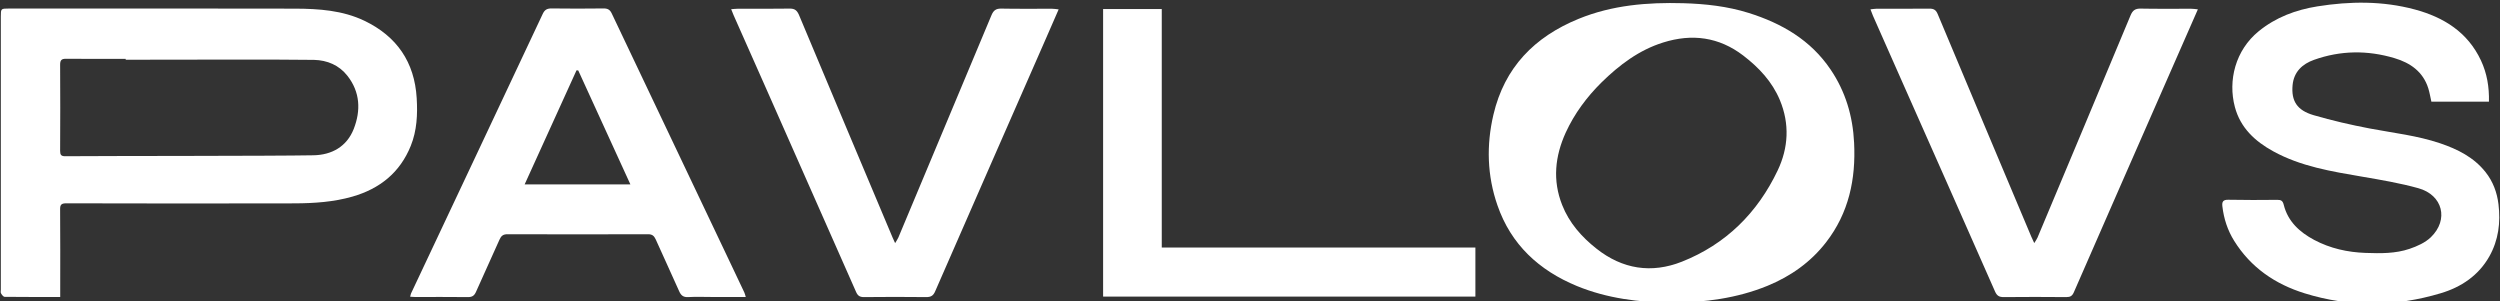 <?xml version="1.0" encoding="UTF-8"?> <!-- Creator: CorelDRAW 2020 (64-Bit) --> <svg xmlns="http://www.w3.org/2000/svg" xmlns:xlink="http://www.w3.org/1999/xlink" xmlns:xodm="http://www.corel.com/coreldraw/odm/2003" xml:space="preserve" width="506px" height="61px" style="shape-rendering:geometricPrecision; text-rendering:geometricPrecision; image-rendering:optimizeQuality; fill-rule:evenodd; clip-rule:evenodd" viewBox="0 0 506 61"><rect x="0" y="0" width="506" height="61" fill="#333333" stroke="none"/> <defs> <style type="text/css"> <![CDATA[ .fil0 {fill:white;fill-rule:nonzero} ]]> </style> </defs> <g id="Слой_x0020_1">  <g id="_2027336742544"> <path class="fil0" d="M324.15 16.68c-3,2.97 -5.48,6.31 -7.24,10.14 -2.18,4.79 -2.7,9.69 -0.73,14.67 1.43,3.63 3.93,6.46 6.95,8.84 5.24,4.15 11.13,5.08 17.3,2.63 8.88,-3.52 15.28,-9.87 19.37,-18.46 2.19,-4.61 2.44,-9.43 0.45,-14.23 -1.56,-3.74 -4.24,-6.59 -7.42,-9.03 -4.92,-3.76 -10.37,-4.47 -16.2,-2.64 -4.89,1.53 -8.87,4.54 -12.48,8.08zm14.17 44.59c-6.57,-0.07 -13,-0.86 -19.13,-3.37 -7.69,-3.17 -13.37,-8.41 -16.11,-16.35 -2.08,-5.98 -2.26,-12.16 -0.81,-18.34 2.24,-9.56 8.31,-15.75 17.25,-19.4 6.8,-2.78 13.93,-3.36 21.17,-3.16 4.49,0.13 8.94,0.62 13.25,1.97 6.7,2.11 12.54,5.48 16.57,11.45 3.03,4.47 4.5,9.45 4.76,14.82 0.37,7.37 -1.07,14.22 -5.68,20.16 -3.11,4.01 -7.14,6.86 -11.83,8.79 -6.23,2.55 -12.76,3.38 -19.44,3.43z"></path> <path class="fil0" d="M503.76 20.58l-11.65 0c-0.2,-0.89 -0.35,-1.81 -0.62,-2.69 -1.06,-3.38 -3.64,-5.17 -6.84,-6.12 -5.44,-1.63 -10.91,-1.58 -16.29,0.34 -2.37,0.84 -4.08,2.43 -4.34,5.1 -0.3,3.21 0.88,5.11 4.25,6.1 3.74,1.09 7.56,1.97 11.39,2.7 4.76,0.9 9.6,1.43 14.22,2.99 3.53,1.2 6.81,2.82 9.19,5.83 1.52,1.92 2.33,4.12 2.62,6.5 0.45,3.7 0.01,7.27 -1.85,10.57 -2.2,3.89 -5.71,6.22 -9.83,7.45 -9.16,2.75 -18.41,2.86 -27.57,0.01 -5.95,-1.85 -10.89,-5.22 -14.25,-10.62 -1.33,-2.14 -2.09,-4.47 -2.38,-6.96 -0.11,-0.92 0.11,-1.37 1.19,-1.35 3.31,0.07 6.63,0.05 9.94,0.02 0.76,-0.01 1.09,0.2 1.29,1.01 0.84,3.38 3.22,5.53 6.16,7.1 3.24,1.72 6.74,2.5 10.41,2.63 3.02,0.11 6.04,0.15 8.91,-0.83 1.53,-0.52 3.16,-1.25 4.29,-2.34 3.68,-3.55 2.42,-8.56 -2.54,-9.93 -3.72,-1.03 -7.55,-1.68 -11.36,-2.33 -6.2,-1.06 -12.41,-2.06 -18.01,-5.14 -3.68,-2.02 -6.63,-4.75 -7.75,-8.95 -1.44,-5.4 0.12,-11.51 4.8,-15.33 3.49,-2.85 7.55,-4.35 11.91,-5.05 6.59,-1.05 13.2,-1.12 19.71,0.63 5.86,1.58 10.69,4.59 13.38,10.31 1.23,2.62 1.69,5.4 1.62,8.35z"></path> <path class="fil0" d="M25.44 12.09c0,-0.06 0,-0.12 0,-0.18 -4.03,0 -8.06,0.02 -12.1,-0.01 -0.86,-0.01 -1.17,0.26 -1.17,1.17 0.04,5.82 0.03,11.65 0,17.47 0,0.76 0.19,1.09 1.01,1.08 8.58,-0.07 41.65,-0.03 50.24,-0.19 3.74,-0.06 6.77,-1.76 8.18,-5.34 1.45,-3.72 1.31,-7.47 -1.3,-10.77 -1.68,-2.14 -4.07,-3.13 -6.72,-3.2 -4.55,-0.11 -33.59,-0.03 -38.14,-0.03zm-13.25 48.02c-3.89,0 -7.58,0.01 -11.27,-0.03 -0.25,-0.01 -0.55,-0.42 -0.72,-0.72 -0.11,-0.19 -0.03,-0.51 -0.03,-0.77 0,-18.42 0,-36.84 0,-55.26 0,-1.59 0.01,-1.6 1.64,-1.6 11.15,0 46.79,-0.03 57.94,0.02 4.79,0.02 9.58,0.34 14,2.45 6.57,3.15 10.16,8.38 10.59,15.67 0.2,3.28 0.05,6.55 -1.2,9.65 -2.18,5.41 -6.27,8.68 -11.8,10.27 -3.8,1.09 -7.7,1.35 -11.62,1.37 -7.27,0.04 -39.02,0.03 -46.29,-0.01 -1.01,0 -1.28,0.27 -1.26,1.26 0.05,5.41 0.02,10.83 0.02,16.24l0 1.46z"></path> <path class="fil0" d="M106.19 37.32l21.4 0c-3.56,-7.78 -7.06,-15.42 -10.55,-23.06 -0.12,-0.01 -0.23,-0.02 -0.35,-0.03 -3.47,7.64 -6.94,15.29 -10.5,23.09zm44.75 22.79c-2.35,0 -4.57,0 -6.78,0 -1.62,0 -3.25,-0.07 -4.86,0.02 -1,0.06 -1.47,-0.34 -1.85,-1.21 -1.55,-3.5 -3.17,-6.96 -4.73,-10.46 -0.34,-0.74 -0.72,-1.06 -1.59,-1.05 -9.46,0.03 -18.92,0.03 -28.38,0 -0.92,-0.01 -1.31,0.32 -1.66,1.11 -1.56,3.54 -3.2,7.04 -4.76,10.58 -0.34,0.75 -0.77,1.04 -1.61,1.03 -3.59,-0.04 -7.17,-0.02 -10.74,-0.02 -0.3,0 -0.59,-0.03 -0.96,-0.05 0.07,-0.27 0.09,-0.49 0.18,-0.68 8.88,-18.85 17.78,-37.69 26.64,-56.55 0.4,-0.86 0.89,-1.13 1.8,-1.12 3.51,0.05 7.01,0.04 10.51,0 0.83,-0.01 1.3,0.24 1.66,1 7.72,16.28 15.47,32.55 23.21,48.83 1.21,2.54 2.42,5.08 3.62,7.63 0.12,0.25 0.18,0.53 0.3,0.94z"></path> <path class="fil0" d="M444.85 1.89c-2.28,5.19 -4.45,10.13 -6.62,15.08 -6.17,14.06 -12.34,28.11 -18.48,42.18 -0.33,0.75 -0.72,0.98 -1.51,0.98 -4.22,-0.04 -8.44,-0.04 -12.66,0 -0.91,0.01 -1.39,-0.24 -1.78,-1.12 -6.28,-14.25 -12.6,-28.49 -18.92,-42.73 -1.93,-4.36 -3.86,-8.72 -5.79,-13.08 -0.15,-0.37 -0.29,-0.75 -0.51,-1.31 0.49,-0.05 0.84,-0.12 1.19,-0.12 3.58,-0.01 7.16,0.01 10.74,-0.02 0.87,-0.01 1.33,0.25 1.68,1.1 6.29,15.02 12.62,30.03 18.94,45.04 0.16,0.38 0.34,0.75 0.6,1.31 0.28,-0.45 0.51,-0.76 0.66,-1.11 6.29,-14.99 12.58,-29.97 18.83,-44.97 0.43,-1.03 0.96,-1.41 2.08,-1.38 3.39,0.07 6.78,0.02 10.17,0.03 0.4,0 0.79,0.06 1.38,0.12z"></path> <path class="fil0" d="M147.99 1.86c0.59,-0.04 0.95,-0.09 1.32,-0.09 3.5,-0.01 7.01,0.03 10.51,-0.03 1.05,-0.02 1.5,0.38 1.9,1.3 6.29,15.03 12.62,30.03 18.94,45.04 0.13,0.31 0.28,0.6 0.51,1.13 0.29,-0.48 0.51,-0.8 0.66,-1.14 6.28,-14.99 12.57,-29.97 18.83,-44.96 0.4,-0.96 0.88,-1.39 1.98,-1.37 3.42,0.07 6.85,0.02 10.28,0.03 0.4,0 0.79,0.07 1.35,0.13 -0.95,2.18 -1.83,4.2 -2.71,6.21 -7.43,16.95 -14.88,33.89 -22.28,50.85 -0.39,0.91 -0.88,1.18 -1.84,1.17 -4.19,-0.05 -8.37,-0.04 -12.55,0 -0.84,0.01 -1.27,-0.25 -1.61,-1.02 -6.04,-13.7 -12.11,-27.39 -18.17,-41.09 -2.21,-4.97 -4.42,-9.94 -6.62,-14.92 -0.15,-0.34 -0.28,-0.68 -0.5,-1.24z"></path> <polygon class="fil0" points="298.62,50.1 298.62,60.03 223.27,60.03 223.27,1.83 235.14,1.83 235.14,50.1 "></polygon> </g> </g> </svg> 